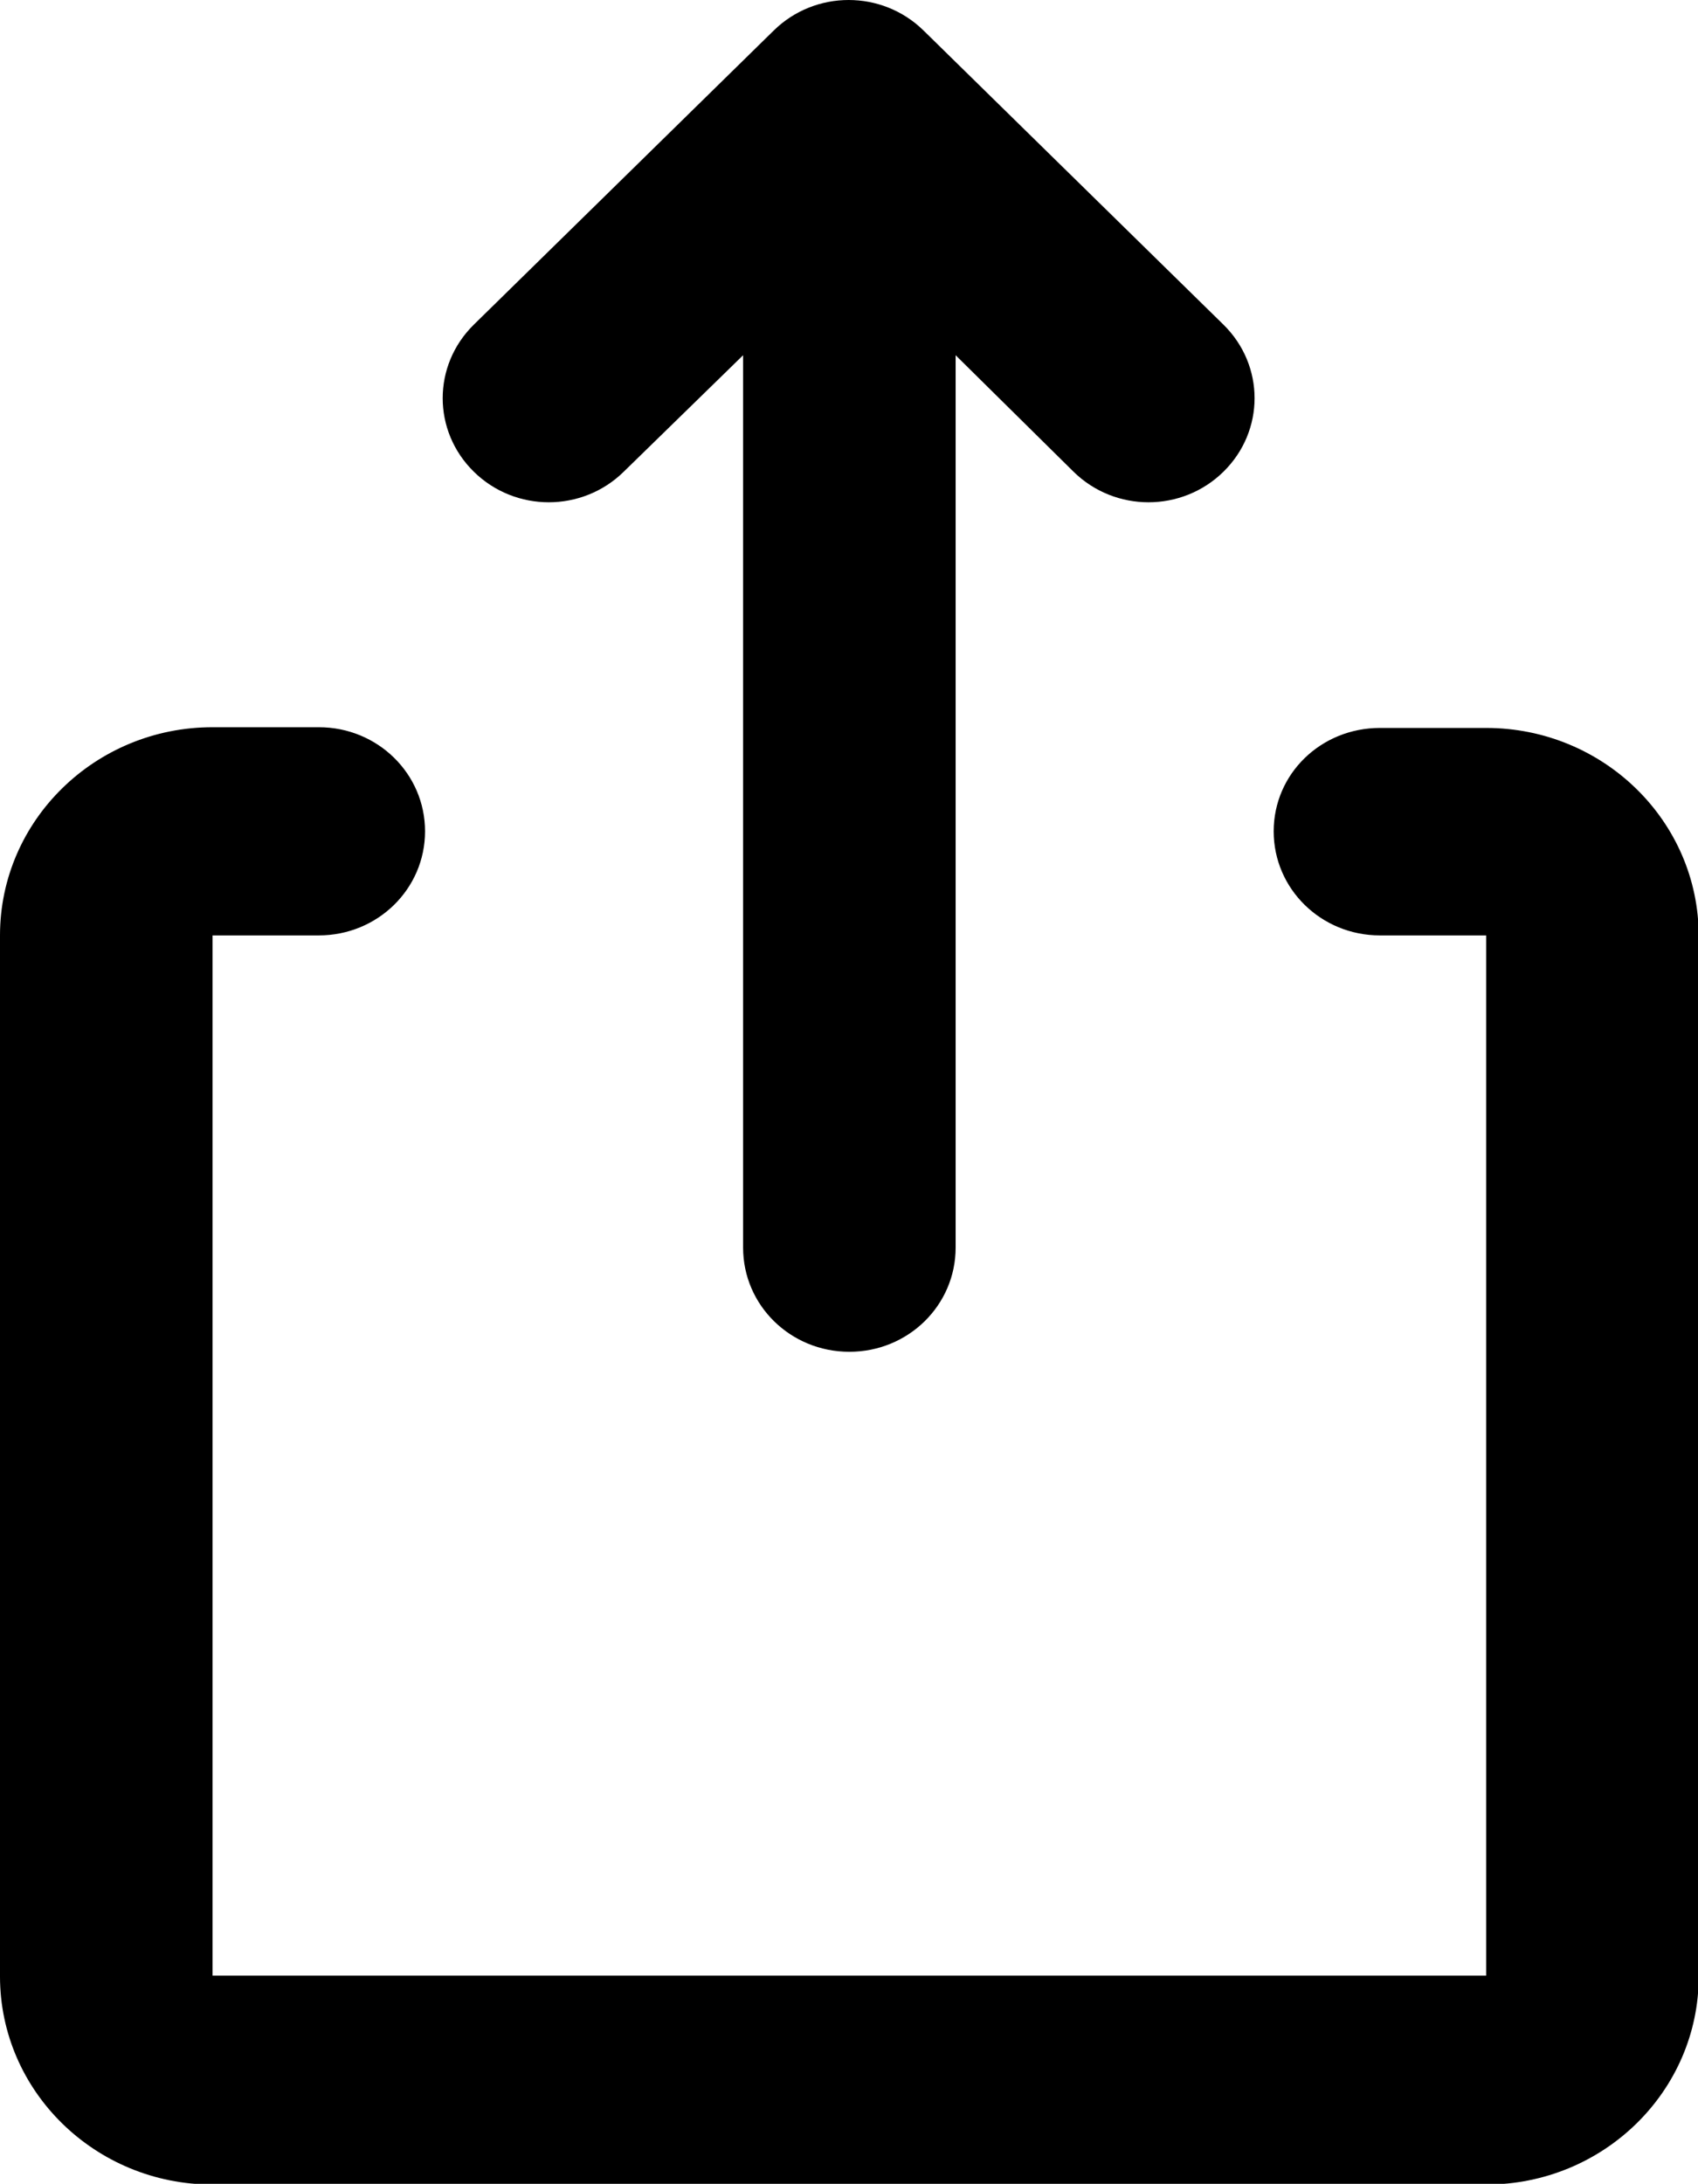 <?xml version="1.0" encoding="utf-8"?>
<!-- Generator: Adobe Illustrator 25.2.1, SVG Export Plug-In . SVG Version: 6.00 Build 0)  -->
<svg version="1.1" id="Layer_1" xmlns="http://www.w3.org/2000/svg" xmlns:xlink="http://www.w3.org/1999/xlink" x="0px" y="0px"
	 viewBox="0 0 233.3 300" style="enable-background:new 0 0 233.3 300;" xml:space="preserve">
<g id="Page-1">
	<g id="Project-Page---Cloneable" transform="translate(-1178, -503)">
		<g id="Group-12" transform="translate(1178.5, 501)">
			<g id="noun_Share_2231822" transform="translate(0, 2)">
				<path id="Shape" d="M189.1,100h14.6c16.1,0,29.2,12.8,29.2,28.6v142.9c0,15.8-13.1,28.6-29.2,28.6h-175
					c-16.1,0-29.2-12.8-29.2-28.6V128.5c0-15.8,13.1-28.6,29.2-28.6h14.6c8.1,0,14.6,6.4,14.6,14.3s-6.5,14.3-14.6,14.3H28.7v142.9
					h175V128.5h-14.6c-8.1,0-14.6-6.4-14.6-14.3S181,100,189.1,100z M130.8,48.8v122.6c0,7.9-6.5,14.3-14.6,14.3
					c-8.1,0-14.6-6.4-14.6-14.3V48.8l-16.4,16c-5.7,5.6-14.9,5.6-20.6,0s-5.7-14.6,0-20.2l41.2-40.4c5.7-5.6,14.9-5.6,20.6,0
					l41.2,40.4c5.7,5.6,5.7,14.6,0,20.2c-5.7,5.6-14.9,5.6-20.6,0L130.8,48.8z"/>
			</g>
		</g>
	</g>
</g>
</svg>
